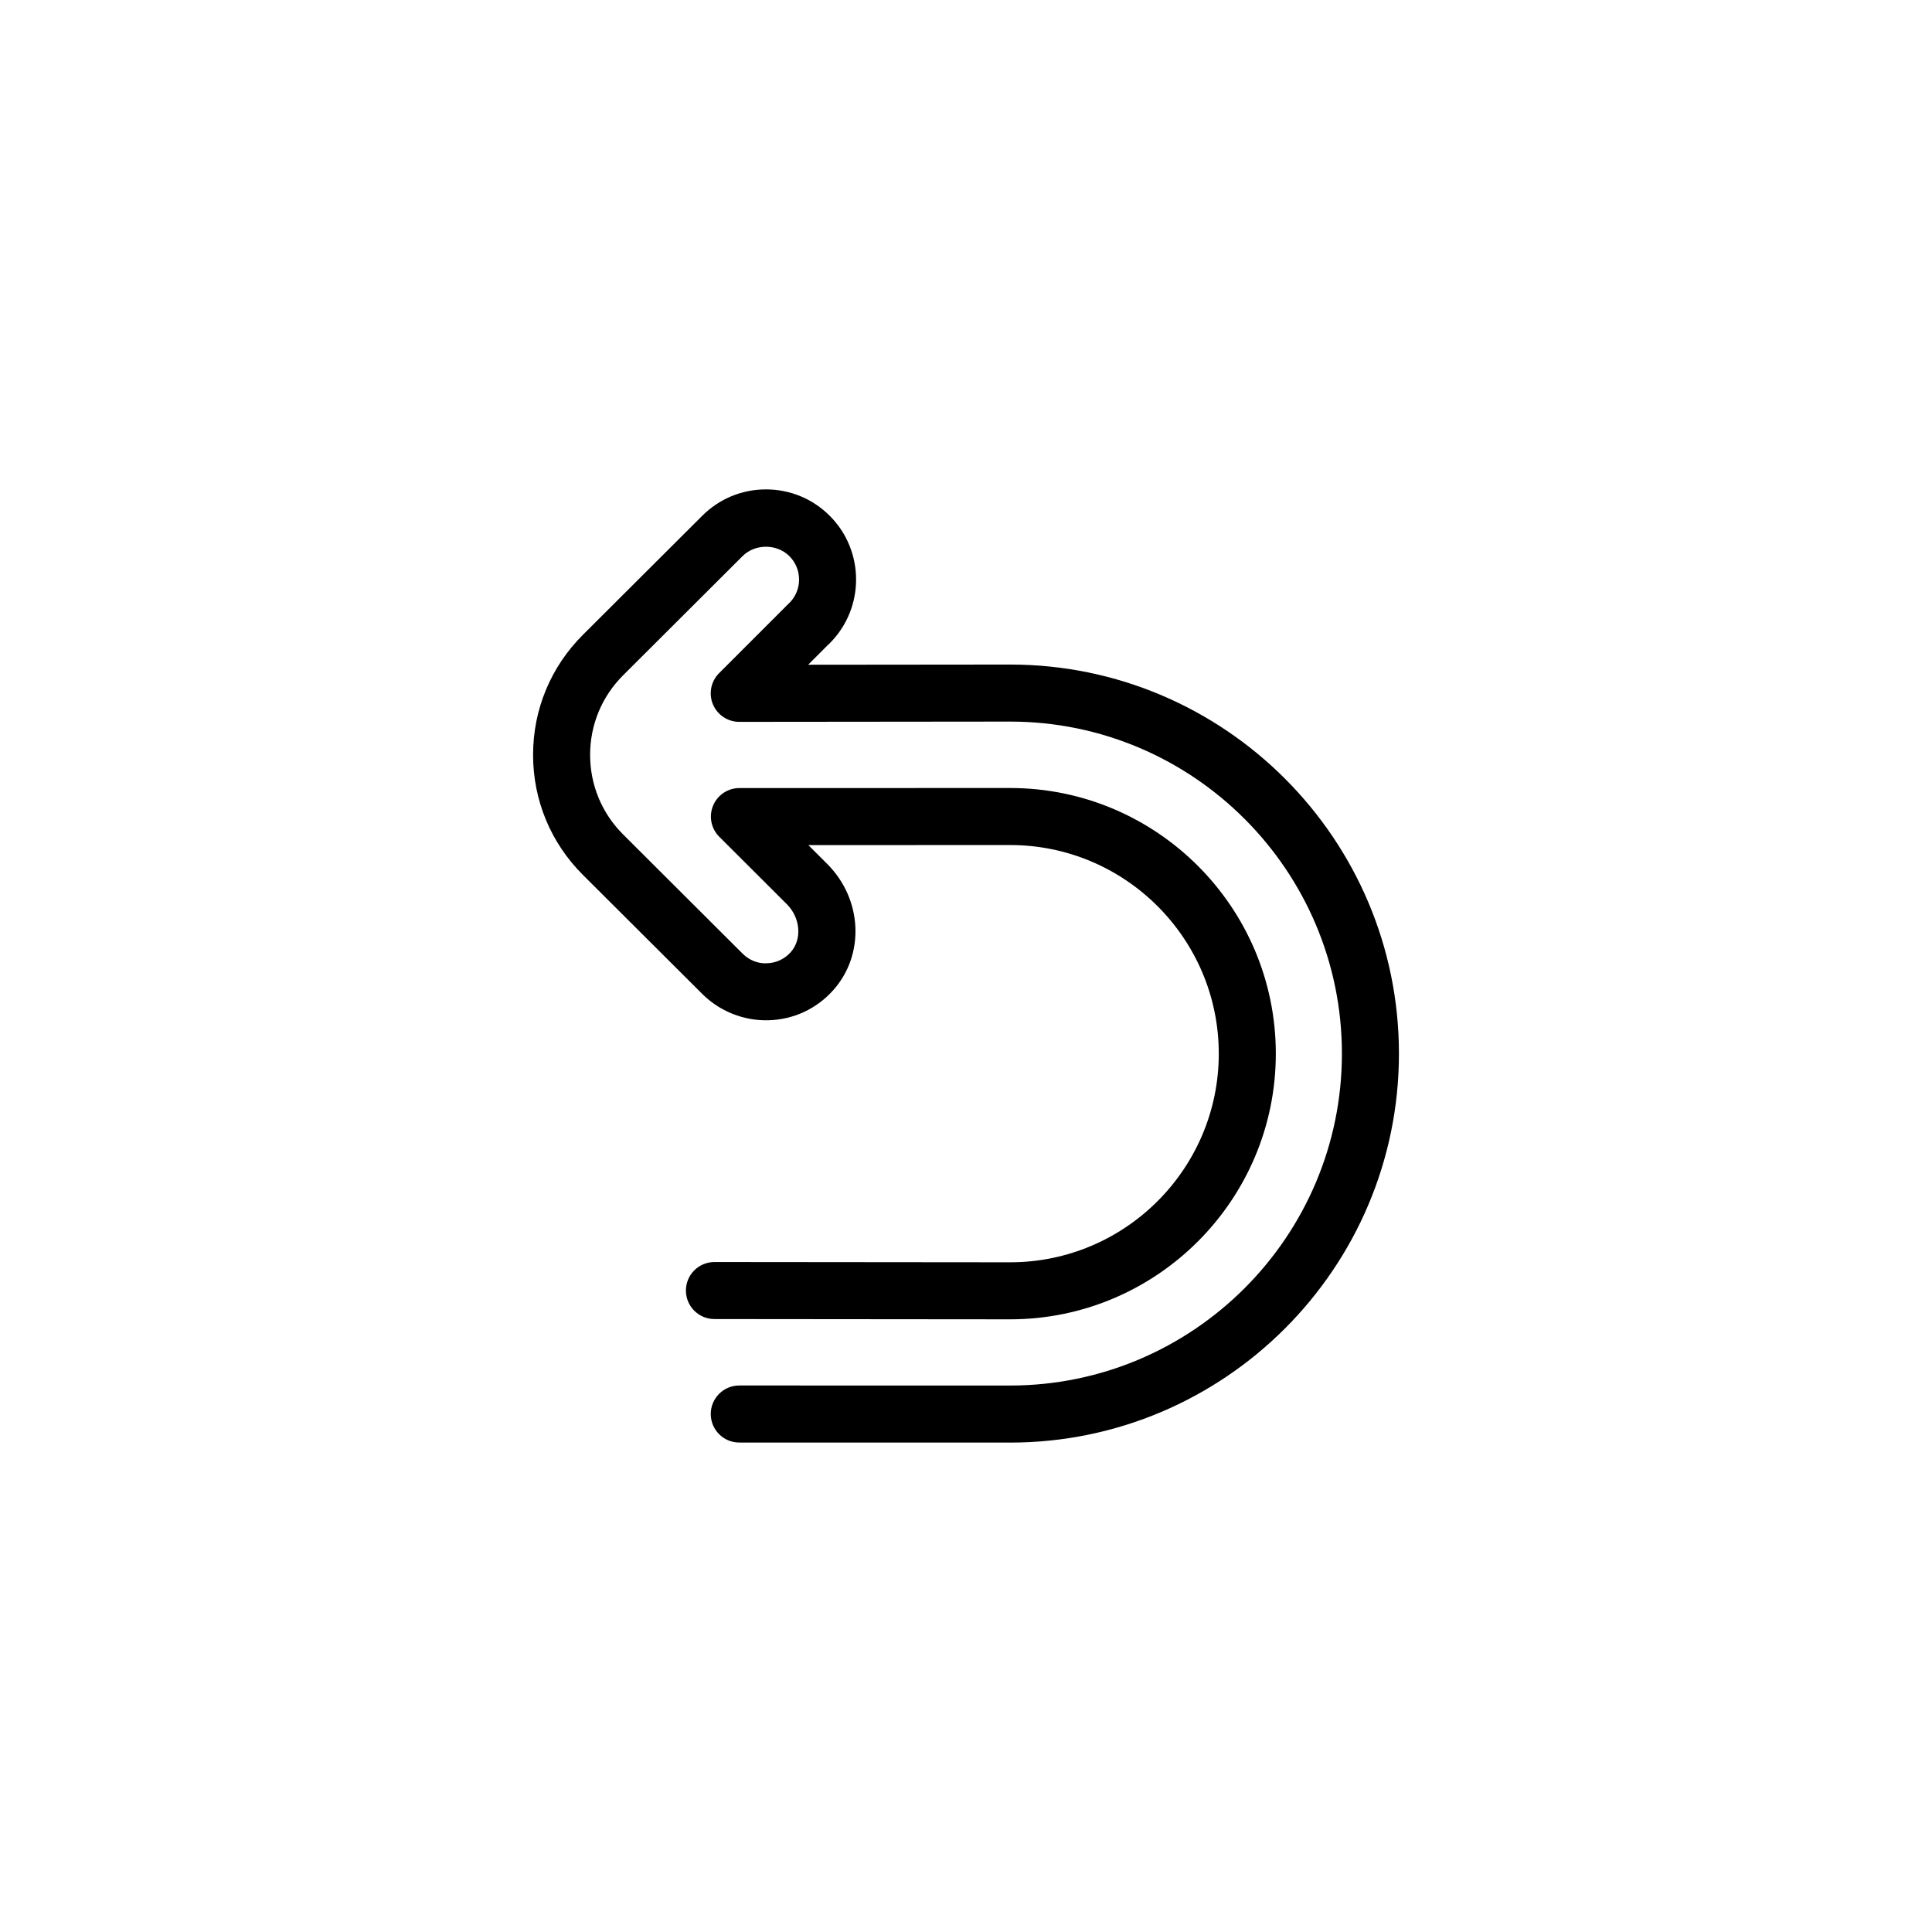 <?xml version="1.0" encoding="UTF-8"?>
<!-- The Best Svg Icon site in the world: iconSvg.co, Visit us! https://iconsvg.co -->
<svg fill="#000000" width="800px" height="800px" version="1.1" viewBox="144 144 512 512" xmlns="http://www.w3.org/2000/svg">
 <path d="m411.66 526.3-71.746-0.012c-4.176 0-7.559-3.387-7.559-7.559 0-4.172 3.387-7.559 7.559-7.559l71.746 0.012c48.5 0 87.961-39.457 87.961-87.961 0-48.516-39.438-87.992-87.918-87.992l-71.789 0.07h-0.004c-3.055 0-5.809-1.84-6.984-4.66-1.168-2.828-0.523-6.074 1.637-8.238l18.617-18.621c0.09-0.09 0.18-0.176 0.273-0.262 1.492-1.621 2.309-3.715 2.309-5.93 0-2.344-0.91-4.551-2.57-6.207-3.316-3.316-9.094-3.316-12.41 0l-31.645 31.574c-5.644 5.629-8.75 13.121-8.75 21.094 0 7.977 3.109 15.469 8.758 21.098l31.633 31.555c1.727 1.727 4.066 2.719 6.449 2.574 2.43-0.066 4.672-1.102 6.309-2.922 3.059-3.406 2.613-9.113-0.996-12.715l-17.922-17.887c-2.168-2.16-2.816-5.41-1.648-8.238 1.168-2.828 3.926-4.672 6.984-4.672l71.746-0.012c38.828 0 70.406 31.582 70.406 70.402 0 38.82-31.582 70.402-70.402 70.402l-78.379-0.07c-4.172-0.004-7.551-3.391-7.551-7.562s3.387-7.551 7.559-7.551h0.004l78.371 0.07c30.48 0 55.281-24.801 55.281-55.289 0-30.484-24.801-55.289-55.289-55.289l-53.484 0.012 4.992 4.984c9.367 9.352 10.051 24.078 1.559 33.523-4.438 4.934-10.531 7.75-17.145 7.918-6.504 0.18-12.906-2.371-17.527-6.988l-31.629-31.547c-8.508-8.488-13.195-19.781-13.195-31.801s4.684-23.305 13.191-31.797l31.641-31.562c4.508-4.508 10.504-6.992 16.887-6.992s12.383 2.488 16.895 6.996c9.316 9.316 9.316 24.469 0 33.785-0.121 0.121-0.246 0.242-0.379 0.352l-5.336 5.336 53.523-0.051c56.82 0 103.04 46.254 103.04 103.11 0 56.844-46.238 103.08-103.07 103.08z"/>
</svg>